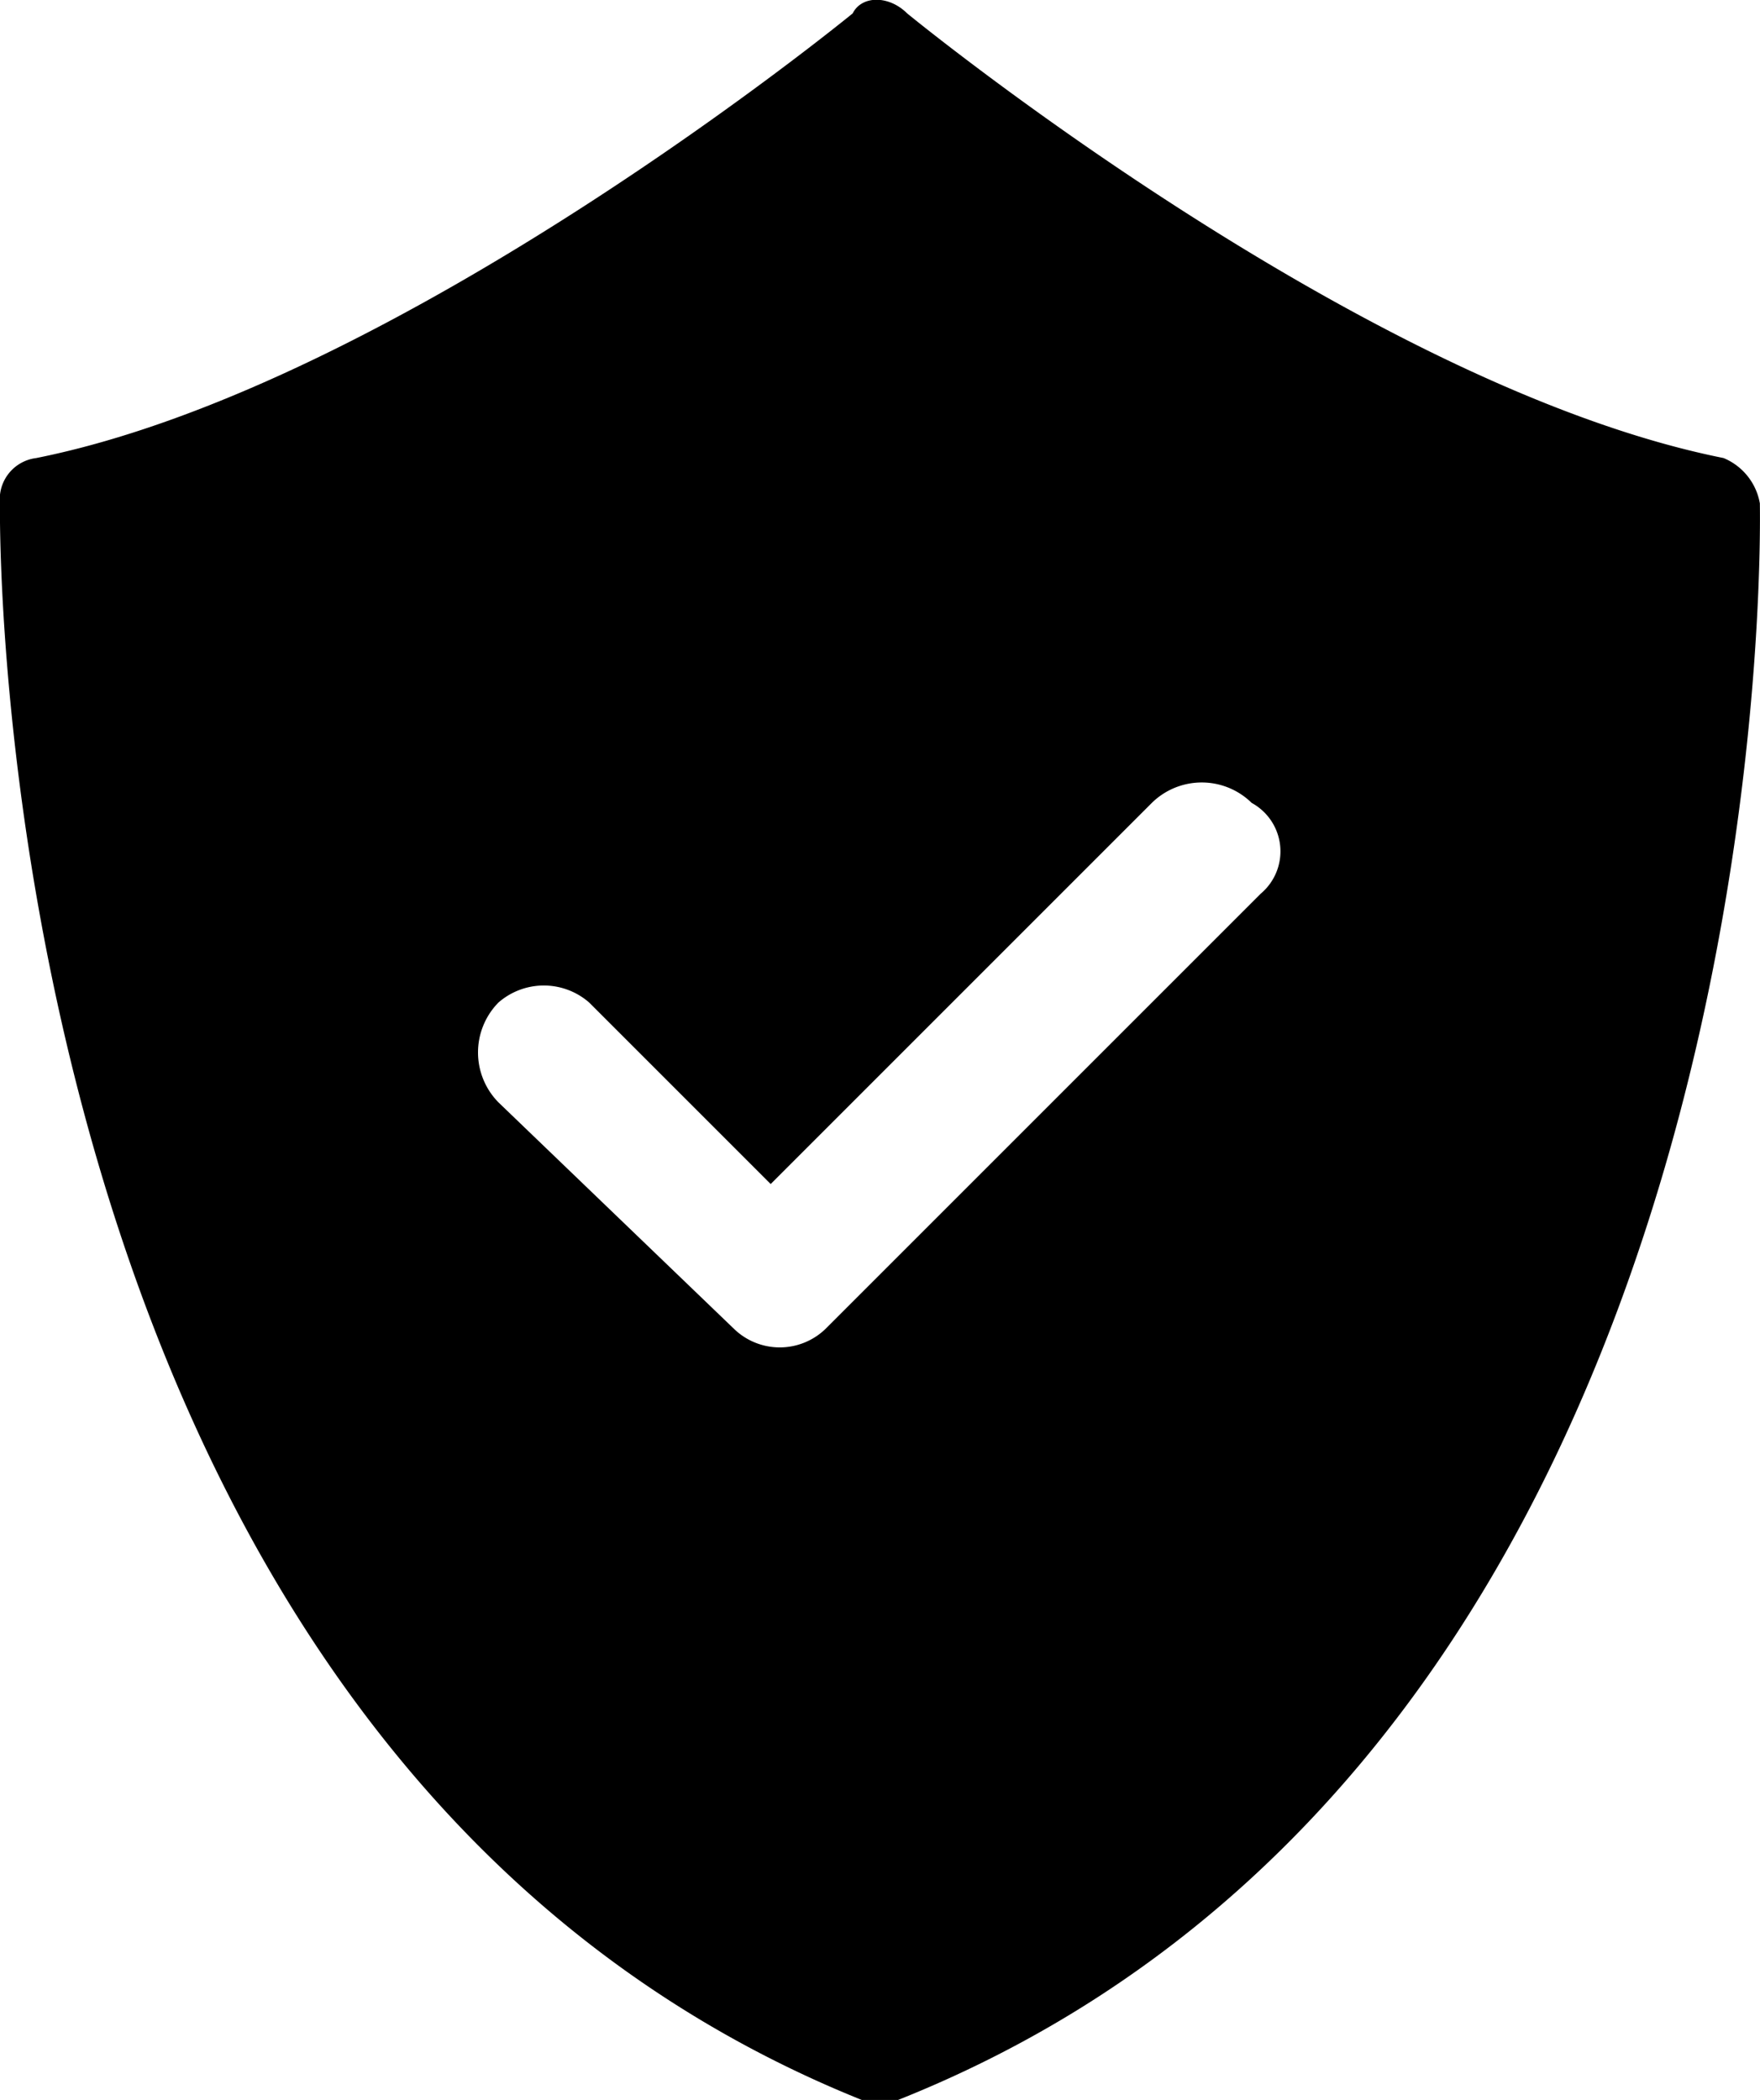 <svg xmlns="http://www.w3.org/2000/svg" width="38.788" height="46.281" viewBox="0 0 38.788 46.281">
  <path id="noun-safe-7408382" d="M275.013,174.24a1.328,1.328,0,0,0-.8-1c-8-1.6-17.993-9.8-17.993-9.8-.4-.4-1-.4-1.2,0,0,0-10,8.2-17.993,9.8a.915.915,0,0,0-.8,1c0,.2-.4,27.388,18.993,35.186h.8c19.592-7.8,18.993-34.786,18.993-35.186Zm-11,8.6-9.6,9.6a1.449,1.449,0,0,1-2,0l-5.2-5a1.569,1.569,0,0,1,0-2.2,1.52,1.52,0,0,1,2,0l4,4,8.4-8.4a1.569,1.569,0,0,1,2.2,0A1.217,1.217,0,0,1,264.017,182.837Z" transform="translate(-236.228 -163.145)"/>
</svg>
